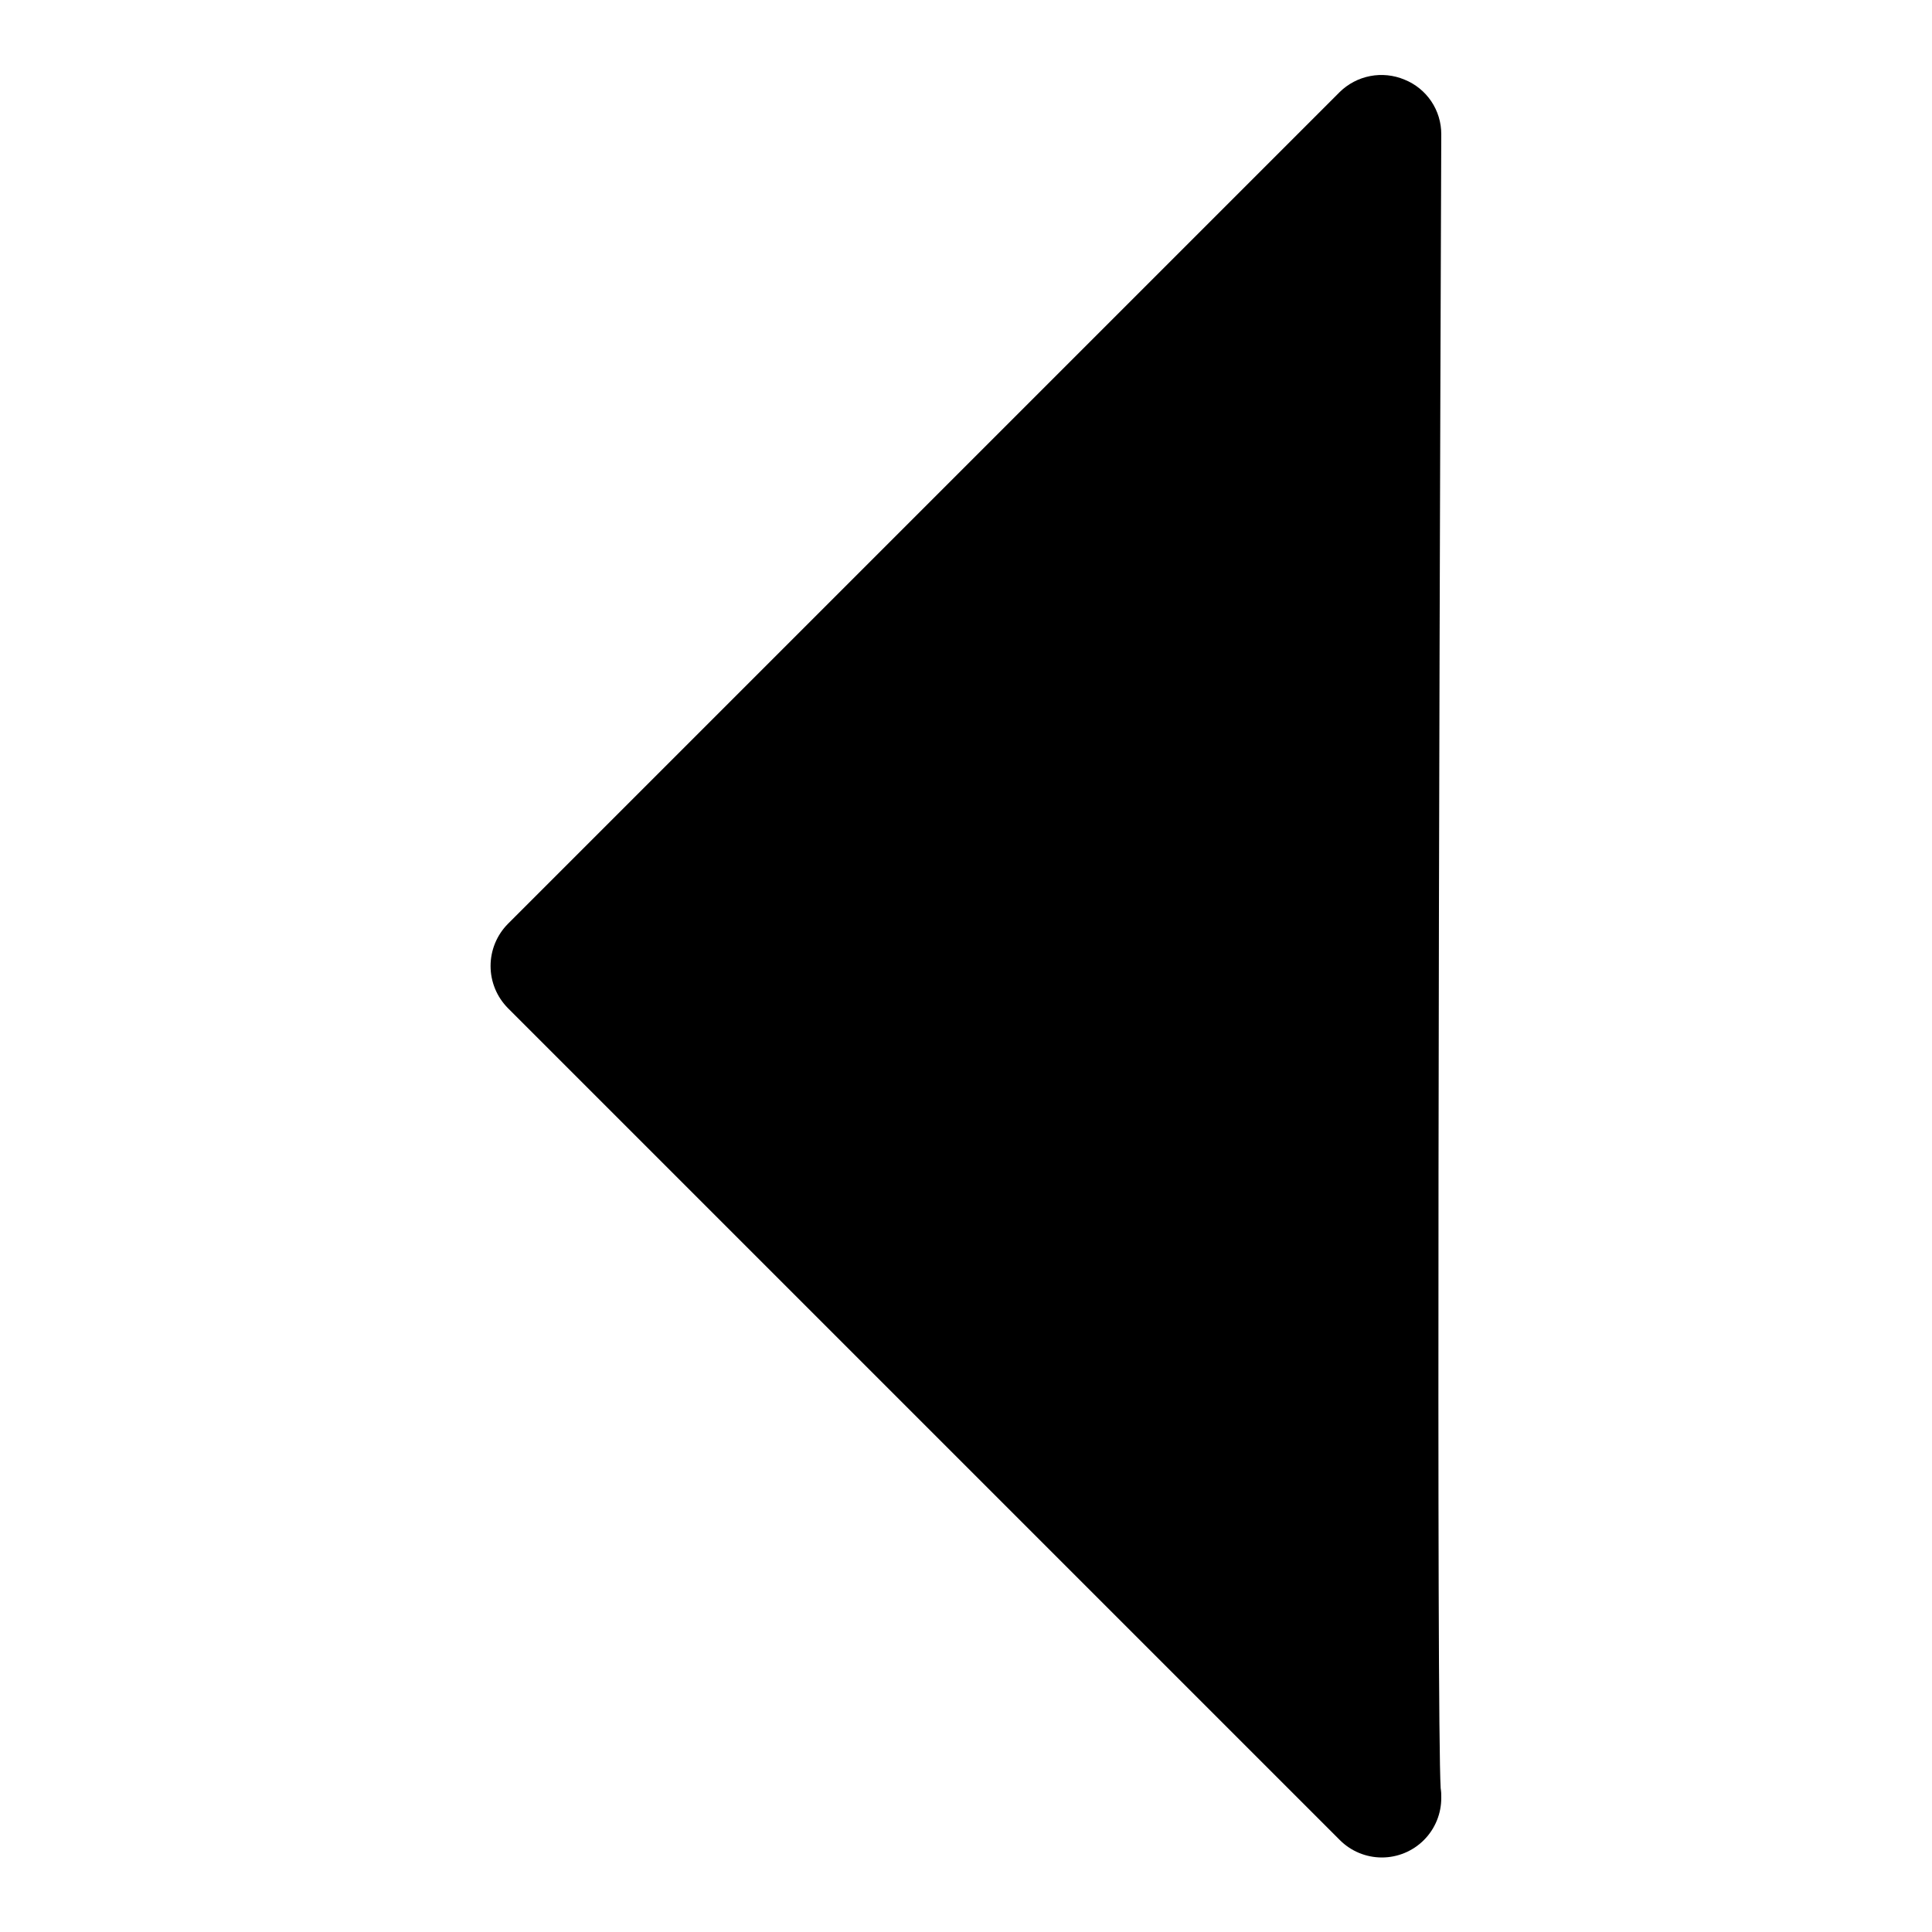 <?xml version="1.0" encoding="UTF-8"?>
<!-- Uploaded to: SVG Repo, www.svgrepo.com, Generator: SVG Repo Mixer Tools -->
<svg fill="#000000" width="800px" height="800px" version="1.1" viewBox="144 144 512 512" xmlns="http://www.w3.org/2000/svg">
 <path d="m525.95 179.58c0.012-3.113-0.91-6.16-2.652-8.742-1.742-2.582-4.215-4.582-7.106-5.742-2.871-1.199-6.027-1.527-9.082-0.938-3.055 0.586-5.863 2.062-8.082 4.242l-220.42 220.42h0.004c-2.949 2.973-4.606 6.992-4.606 11.18s1.656 8.203 4.606 11.176l220.42 220.42h-0.004c2.953 2.977 6.973 4.652 11.168 4.656 4.191 0.004 8.215-1.664 11.172-4.637 2.957-2.973 4.609-7.004 4.582-11.199 0.027-0.84-0.023-1.684-0.156-2.519-1.102-18.578-0.473-271.11 0.156-438.31z"/>
</svg>